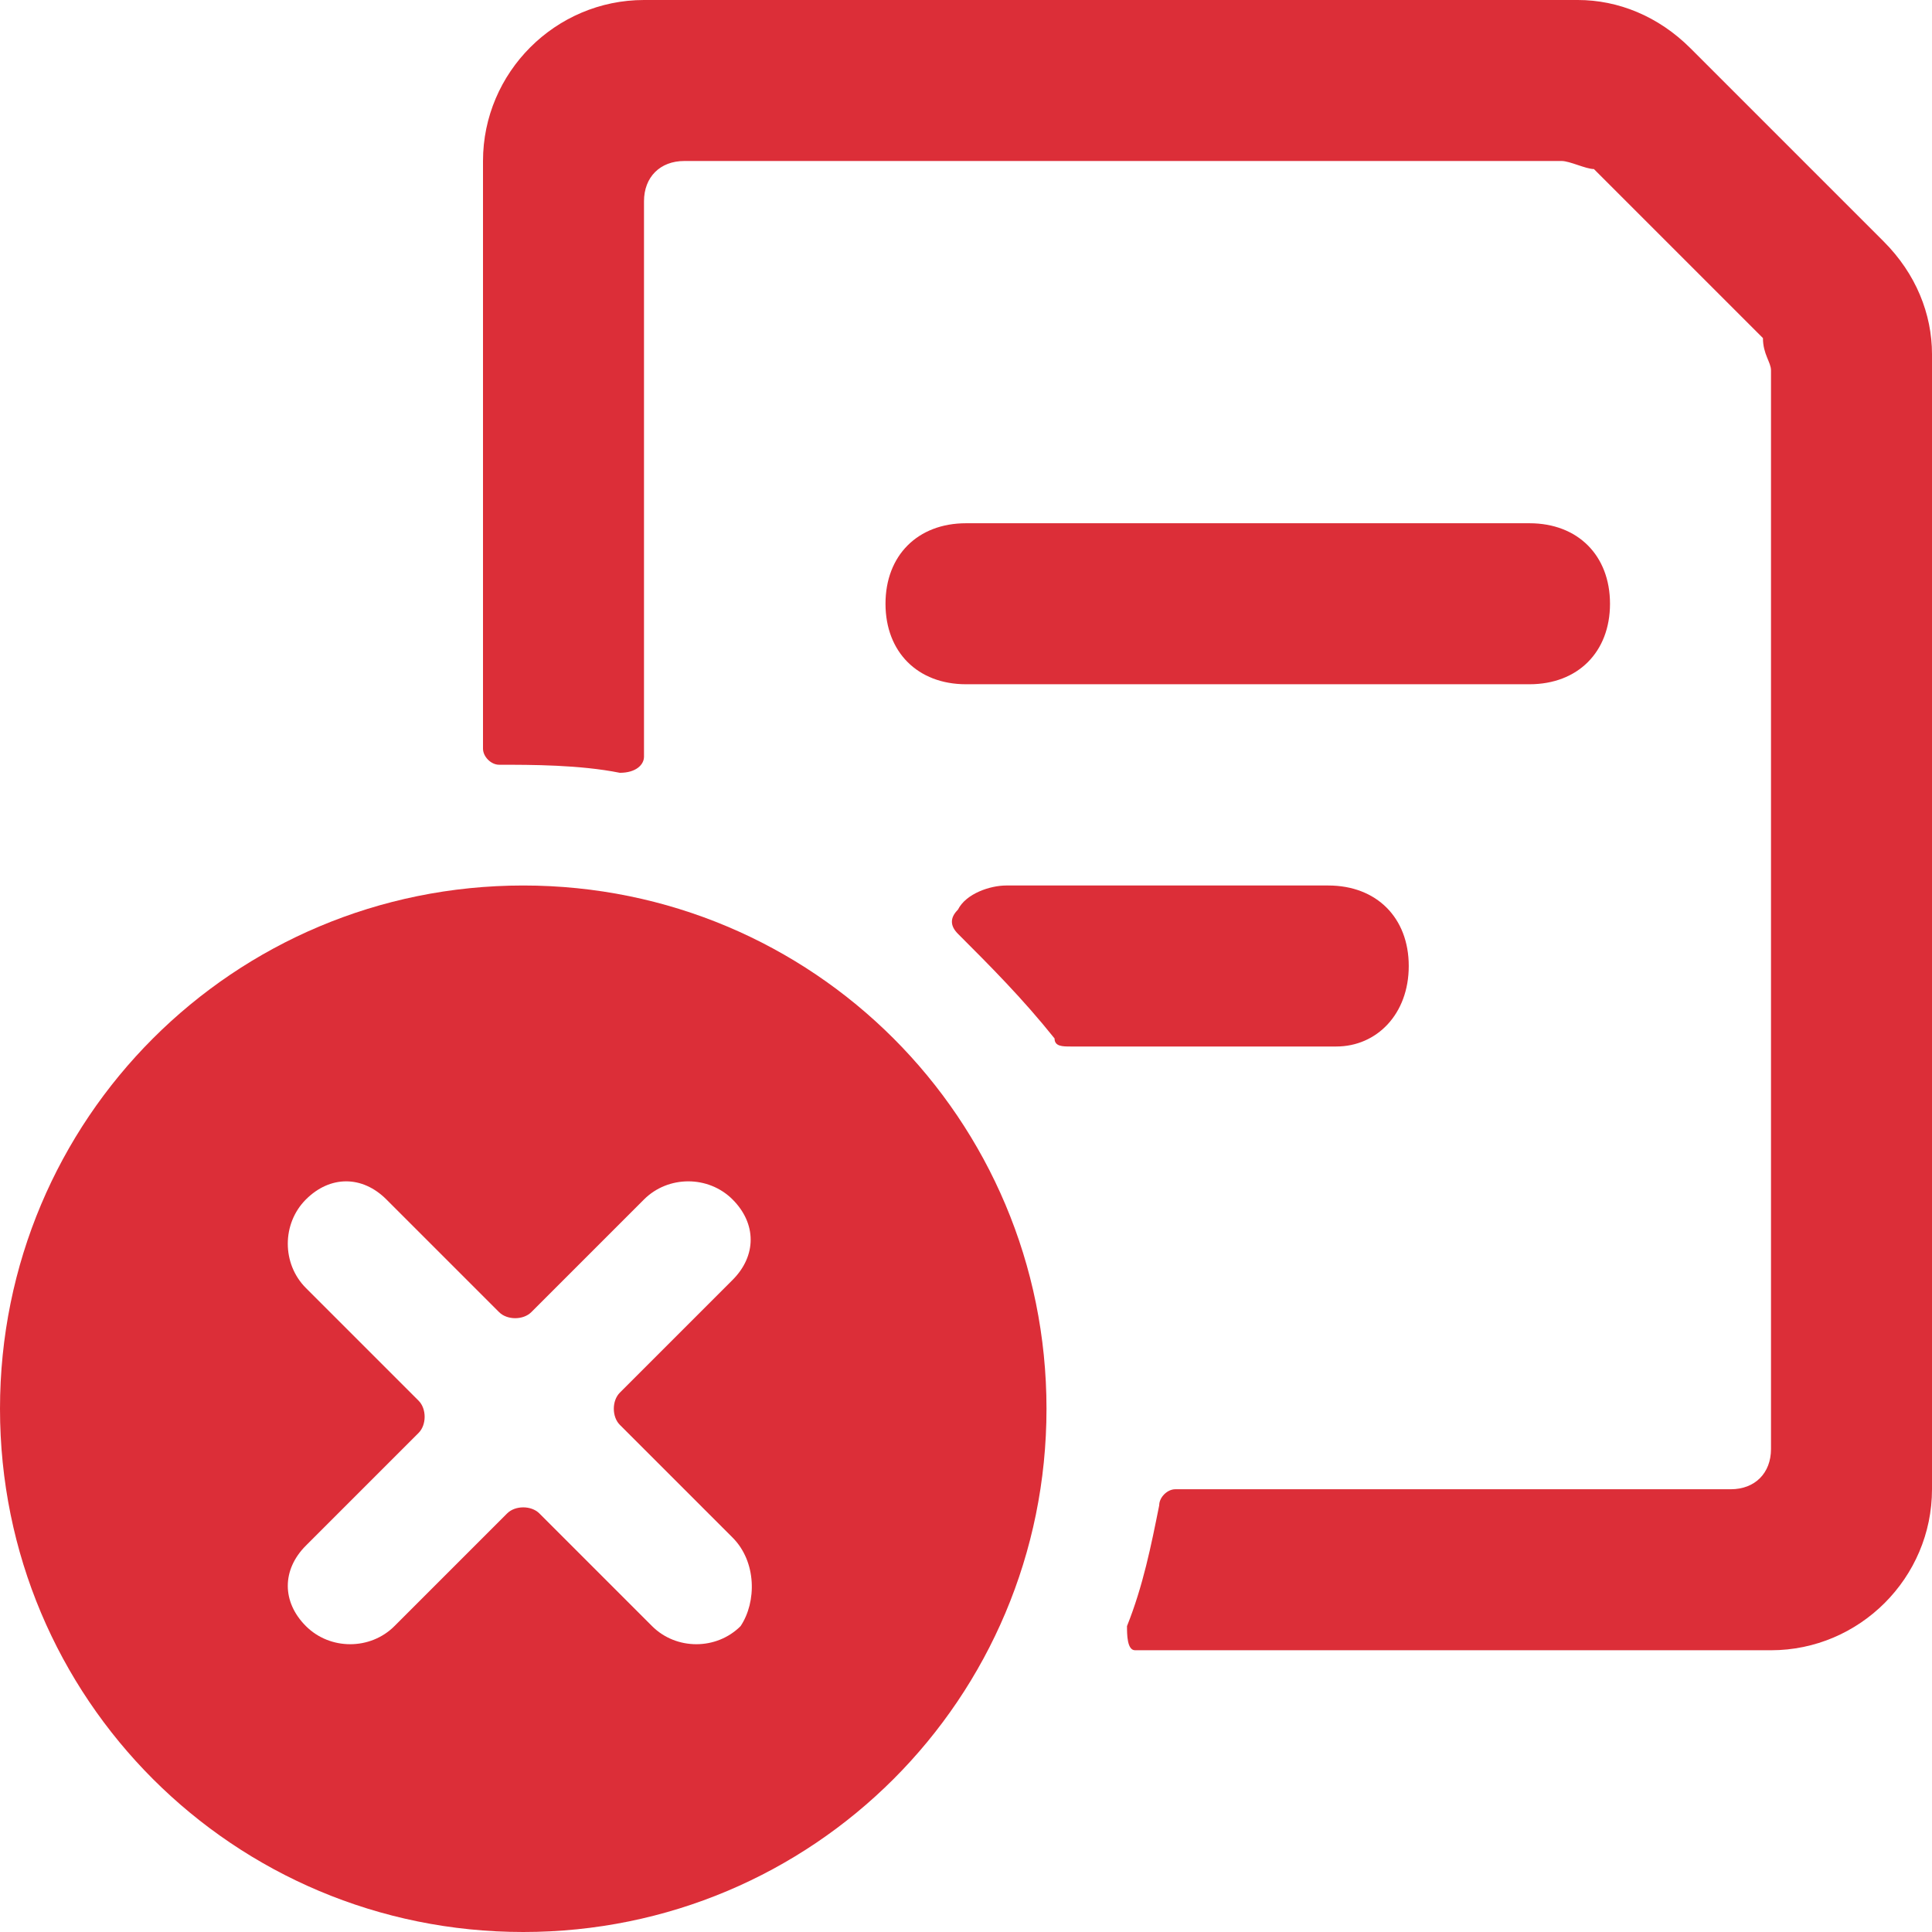 <?xml version="1.0" encoding="utf-8"?>
<!-- Generator: Adobe Illustrator 23.0.6, SVG Export Plug-In . SVG Version: 6.00 Build 0)  -->
<svg version="1.1" id="Layer_1" xmlns="http://www.w3.org/2000/svg" xmlns:xlink="http://www.w3.org/1999/xlink" x="0px" y="0px"
	 viewBox="0 0 24 24" style="enable-background:new 0 0 24 24;" xml:space="preserve">
<style type="text/css">
	.st0{fill:#DC2E38;}
</style>
<title>common-file-text-remove</title>
<path class="st0" d="M12,8.5h7c0.6,0,1-0.4,1-1s-0.4-1-1-1h-7c-0.6,0-1,0.4-1,1S11.4,8.5,12,8.5z"/>
<path class="st0" d="M24,4.4c0-0.5-0.2-1-0.6-1.4L21,0.6C20.6,0.2,20.1,0,19.6,0H8C6.9,0,6,0.9,6,2v7.3c0,0.1,0.1,0.2,0.2,0.2
	c0.4,0,1,0,1.5,0.1C7.9,9.6,8,9.5,8,9.4c0,0,0,0,0,0V2.5C8,2.2,8.2,2,8.5,2h10.9c0.1,0,0.3,0.1,0.4,0.1l2.1,2.1
	C21.9,4.4,22,4.5,22,4.6V18c0,0.3-0.2,0.5-0.5,0.5h-6.9c-0.1,0-0.2,0.1-0.2,0.2c-0.1,0.5-0.2,1-0.4,1.5c0,0.1,0,0.3,0.1,0.3
	c0,0,0.1,0,0.1,0H22c1.1,0,2-0.9,2-2V4.4z"/>
<path class="st0" d="M17.5,12c0-0.6-0.4-1-1-1h-4c-0.2,0-0.5,0.1-0.6,0.3c-0.1,0.1-0.1,0.2,0,0.3c0,0,0,0,0,0
	c0.4,0.4,0.8,0.8,1.2,1.3c0,0.1,0.1,0.1,0.2,0.1h3.3C17.1,13,17.5,12.6,17.5,12z"/>
<path class="st0" d="M6.5,11C2.9,11,0,13.9,0,17.5S2.9,24,6.5,24s6.5-2.9,6.5-6.5C13,13.9,10.1,11,6.5,11z M9.2,20.2
	c-0.3,0.3-0.8,0.3-1.1,0l-1.4-1.4c-0.1-0.1-0.3-0.1-0.4,0l-1.4,1.4c-0.3,0.3-0.8,0.3-1.1,0c-0.3-0.3-0.3-0.7,0-1l1.4-1.4
	c0.1-0.1,0.1-0.3,0-0.4l-1.4-1.4c-0.3-0.3-0.3-0.8,0-1.1c0.3-0.3,0.7-0.3,1,0l1.4,1.4c0.1,0.1,0.3,0.1,0.4,0l1.4-1.4
	c0.3-0.3,0.8-0.3,1.1,0c0.3,0.3,0.3,0.7,0,1l-1.4,1.4c-0.1,0.1-0.1,0.3,0,0.4l1.4,1.4C9.4,19.4,9.4,19.9,9.2,20.2
	C9.2,20.2,9.2,20.2,9.2,20.2z"/>
</svg>
